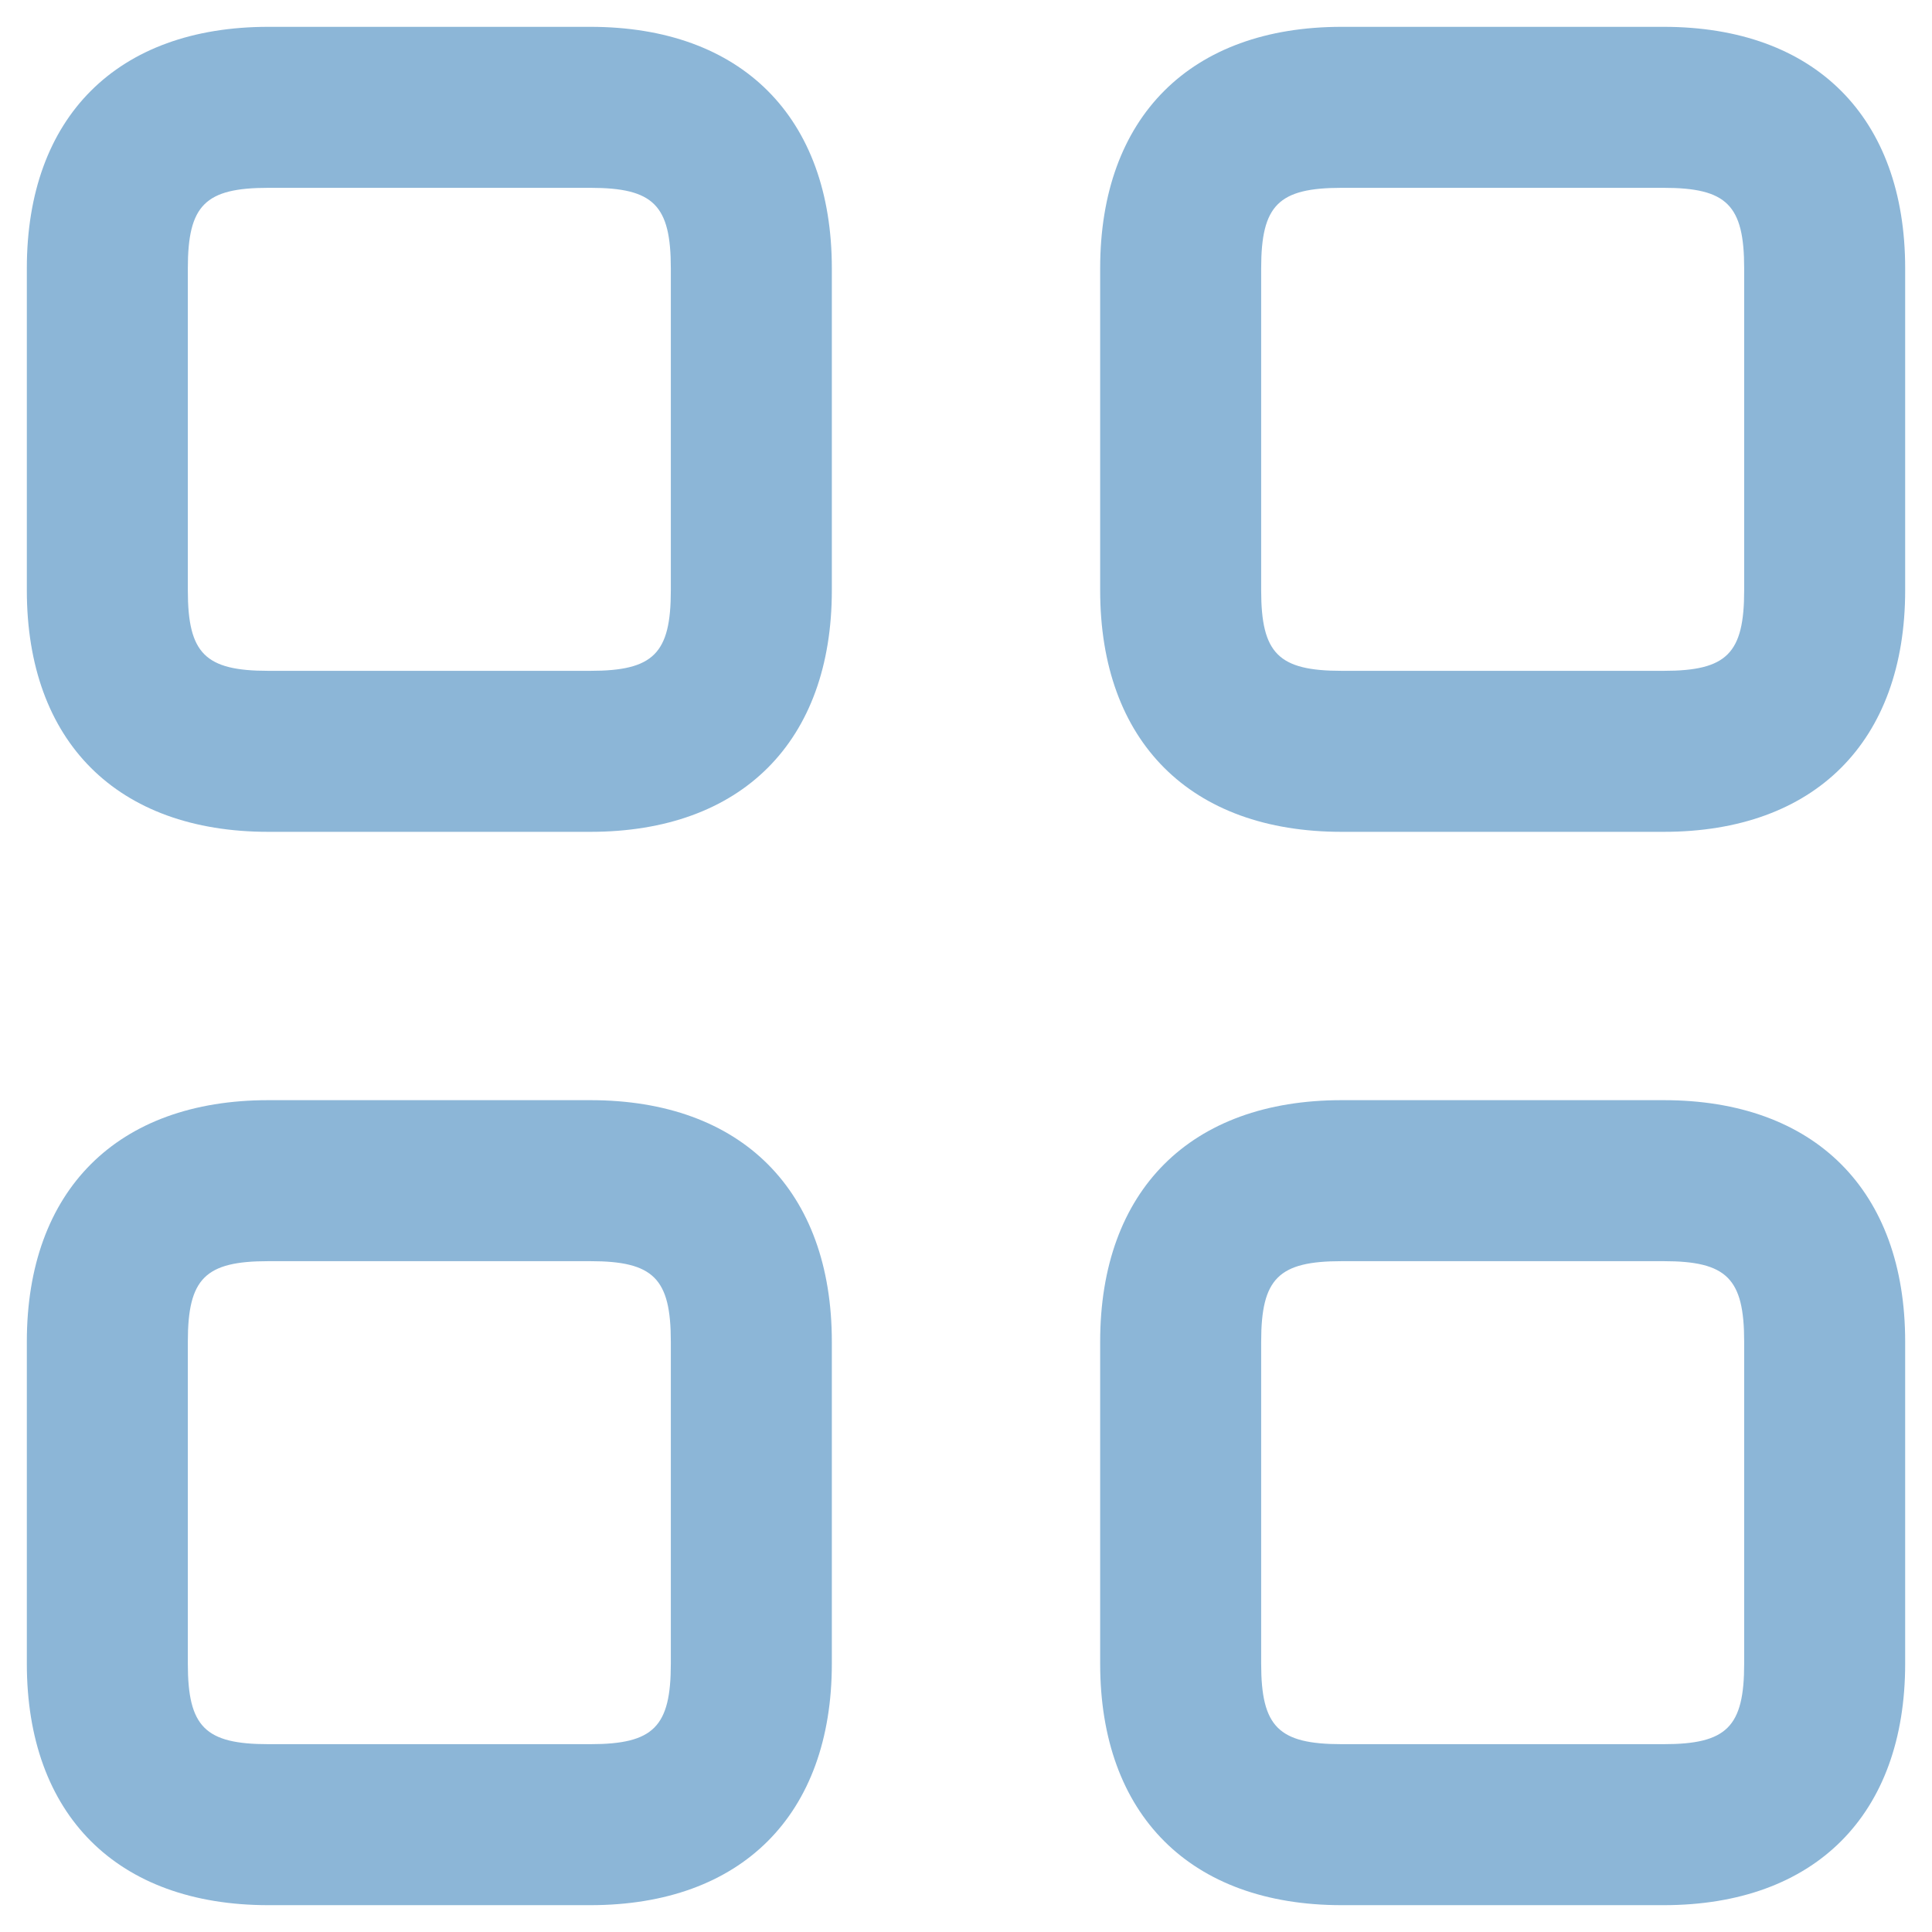 <?xml version="1.0" encoding="UTF-8"?> <svg xmlns="http://www.w3.org/2000/svg" width="18" height="18" viewBox="0 0 18 18" fill="none"><path d="M15.5 7.75H12.5C11.091 7.75 10.25 6.909 10.25 5.5V2.5C10.25 1.091 11.091 0.25 12.5 0.25H15.5C16.909 0.25 17.75 1.091 17.75 2.5V5.5C17.75 6.909 16.909 7.75 15.5 7.75ZM12.5 1.75C11.911 1.75 11.75 1.911 11.75 2.5V5.5C11.75 6.089 11.911 6.25 12.5 6.25H15.5C16.089 6.25 16.25 6.089 16.25 5.5V2.5C16.25 1.911 16.089 1.75 15.5 1.75H12.5ZM5.5 7.75H2.5C1.091 7.75 0.25 6.909 0.25 5.5V2.5C0.25 1.091 1.091 0.25 2.5 0.25H5.5C6.909 0.25 7.75 1.091 7.75 2.5V5.5C7.75 6.909 6.909 7.75 5.5 7.75ZM2.5 1.75C1.911 1.75 1.75 1.911 1.75 2.5V5.5C1.75 6.089 1.911 6.25 2.5 6.25H5.5C6.089 6.25 6.25 6.089 6.25 5.5V2.5C6.25 1.911 6.089 1.75 5.5 1.75H2.5ZM15.5 17.75H12.5C11.091 17.75 10.25 16.909 10.25 15.5V12.5C10.25 11.091 11.091 10.25 12.5 10.25H15.5C16.909 10.25 17.75 11.091 17.75 12.5V15.5C17.75 16.909 16.909 17.75 15.5 17.75ZM12.5 11.75C11.911 11.75 11.75 11.911 11.75 12.5V15.5C11.75 16.089 11.911 16.25 12.5 16.25H15.5C16.089 16.25 16.25 16.089 16.25 15.5V12.5C16.25 11.911 16.089 11.75 15.5 11.75H12.5ZM5.5 17.75H2.5C1.091 17.75 0.25 16.909 0.25 15.5V12.5C0.25 11.091 1.091 10.25 2.5 10.25H5.5C6.909 10.25 7.75 11.091 7.75 12.5V15.5C7.75 16.909 6.909 17.75 5.5 17.75ZM2.5 11.75C1.911 11.75 1.75 11.911 1.75 12.5V15.5C1.75 16.089 1.911 16.25 2.5 16.25H5.5C6.089 16.25 6.25 16.089 6.25 15.5V12.5C6.25 11.911 6.089 11.75 5.5 11.75H2.5Z" fill="#8CB6D7"></path></svg> 